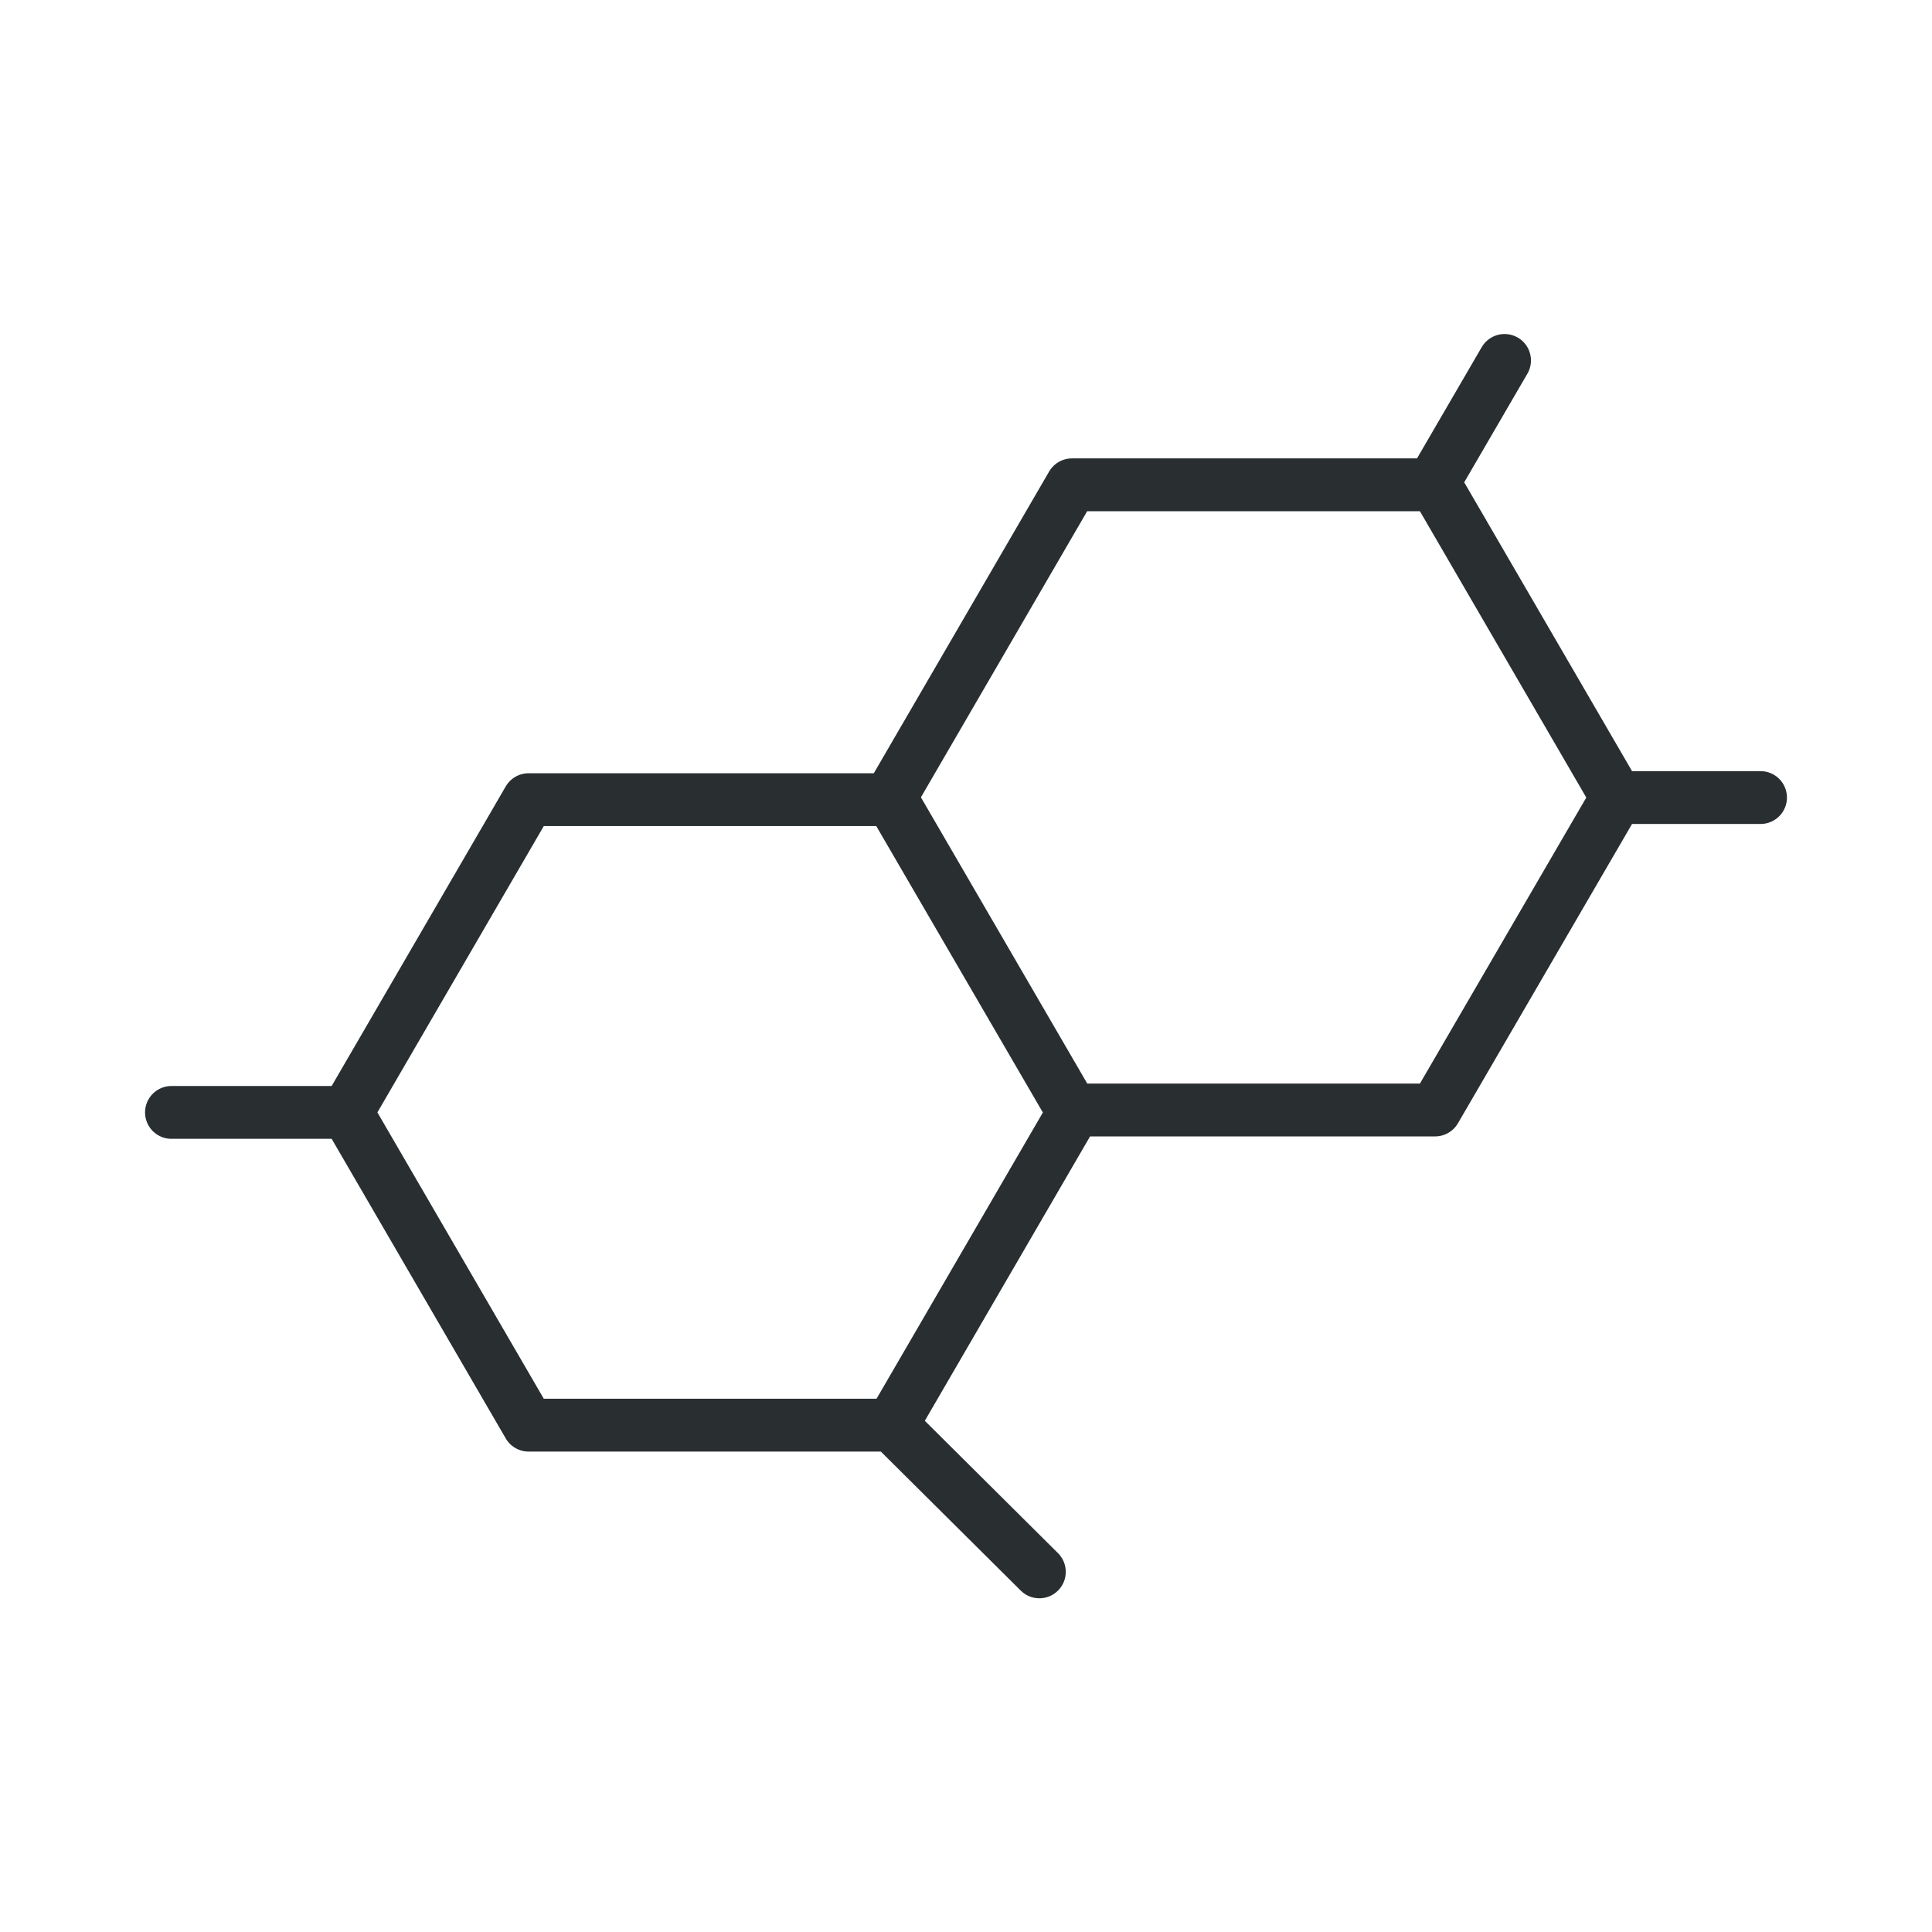 <?xml version="1.0" encoding="UTF-8"?>
<svg xmlns="http://www.w3.org/2000/svg" height="64" viewBox="0 0 64 64" width="64">
  <path d="m29.54 26.49h-12.03l-6.02 10.36 6.02 10.36h12.03l6.02-10.36zm18-10.43h-12.03l-6.02 10.36 6.02 10.35h12.03l6.02-10.35zm-.05-.08 2.35-4.04zm10.83 10.44h-4.77zm-46.83 10.43h-5.81zm18.05 10.36 4.89 4.86z" fill="none" stroke="#292e31" stroke-linecap="round" stroke-linejoin="round" stroke-width="1.75"></path>
</svg>
